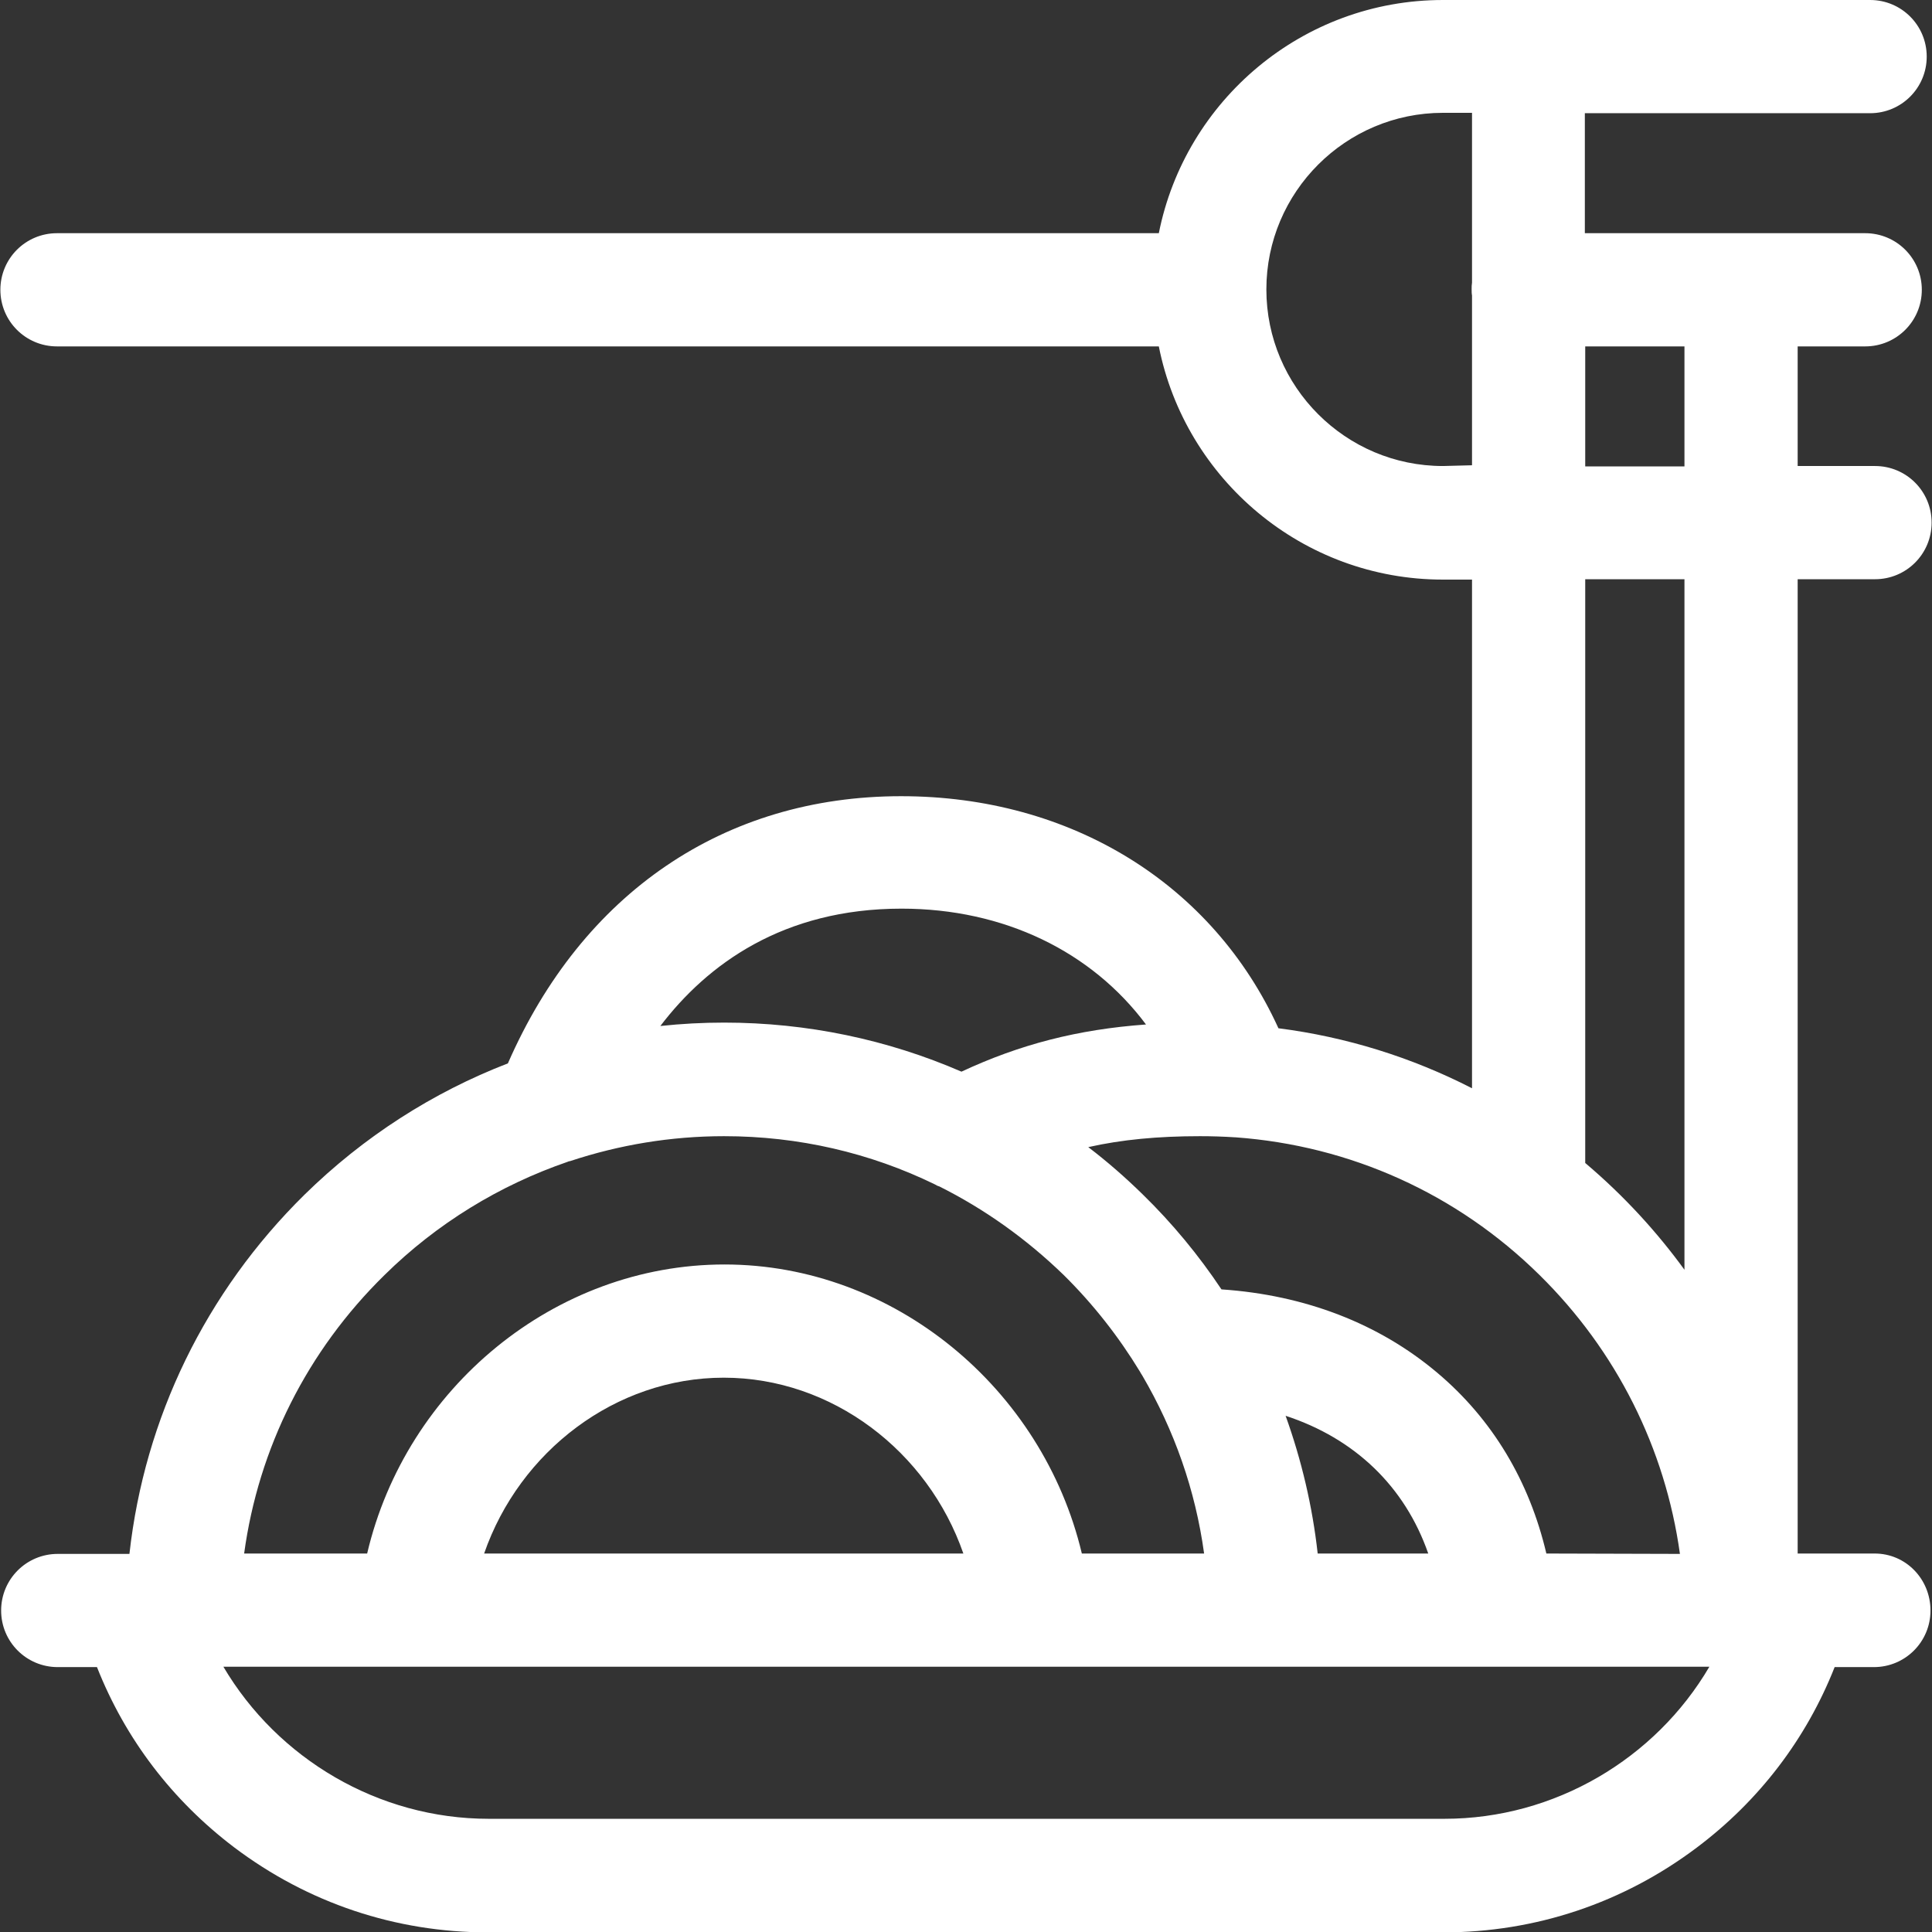 <?xml version="1.0" encoding="utf-8"?>
<!-- Generator: Adobe Illustrator 25.0.1, SVG Export Plug-In . SVG Version: 6.00 Build 0)  -->
<svg version="1.1" id="Ebene_1" xmlns="http://www.w3.org/2000/svg" xmlns:xlink="http://www.w3.org/1999/xlink" x="0px" y="0px"
	 width="512px" height="512px" viewBox="0 0 512 512" style="enable-background:new 0 0 512 512;" xml:space="preserve">
<rect x="0" y="0" width="512" height="512" fill="#333333" stroke="none"/>
<style type="text/css">
	.st0{fill:#BE1622;}
	.st1{fill:#FFFFFF;}
</style>
<g>
	<path class="st1" d="M496.8,411.7h-20.4V153.5h20.5c8.3,0,15-6.7,15-15s-6.7-15-15-15h-20.5V91.8h17.9c8.3,0,15-6.7,15-15
		s-6.7-15-15-15h-74.3V30h75.6c8.3,0,15-6.7,15-15s-6.7-15-15-15H382.4c-37.2,0-68.3,26.6-75.3,61.8h-292c-8.3,0-15,6.7-15,15
		s6.7,15,15,15h292c7,35.2,38.1,61.8,75.3,61.8h7.7v134.8c-16-8.2-33.3-13.6-51.3-15.9c-17.4-38.2-54.9-61.5-100-61.5
		c-46.9,0-84.5,25.7-104.2,70.8c-19.9,7.7-38.2,19.4-53.9,34.8c-26.2,25.8-42.4,59.2-46.4,95.2h-19c-8.3,0-15,6.7-15,15
		s6.7,15,15,15h10.4c7.5,19,19.9,35.3,36.4,47.8c19.5,14.7,42.7,22.5,67.2,22.5h253.2c24.4,0,47.7-7.8,67.2-22.5
		c16.5-12.4,29-28.8,36.5-47.8h10.4c8.3,0,15-6.7,15-15S505.1,411.7,496.8,411.7L496.8,411.7z M349.2,411.7
		c-1.4-12.6-4.3-24.8-8.5-36.5c18.3,6,31.6,18.7,37.8,36.5H349.2z M409.8,411.7c-4.5-19.2-14.3-35.6-28.9-47.9
		c-15.4-13-35-20.6-57.2-22.1c-6-9-13-17.5-20.9-25.2c-4.6-4.5-9.4-8.7-14.4-12.5c8.9-2,18.5-2.9,29.6-2.9c3.1,0,6.2,0.1,9.3,0.3
		c0,0,0.1,0,0.1,0c30.4,2.2,58.7,14.9,80.6,36.5c20.4,20.1,33.3,45.9,37.2,73.9L409.8,411.7L409.8,411.7z M446.4,91.8v31.8h-26.3
		V91.8H446.4z M382.4,123.5c-25.8,0-46.8-21-46.8-46.8c0-25.8,21-46.8,46.8-46.8h7.7v45c-0.1,0.6-0.1,1.1-0.1,1.7s0,1.2,0.1,1.7v45
		L382.4,123.5z M420.1,153.5h26.3v183c-7.2-9.9-15.9-19.5-26.3-28.3V153.5z M238.9,240.8c27.2,0,50.4,11.4,64.8,30.7
		c-18.1,1.3-33.5,5.3-48.9,12.5c-19.6-8.5-40.9-13-62.9-13c-5.7,0-11.3,0.3-16.9,0.9C187.4,255.6,207.5,240.8,238.9,240.8
		L238.9,240.8z M101.9,337.9c13.9-13.7,30.5-23.8,48.5-30c0.2-0.1,0.5-0.2,0.7-0.2c13-4.3,26.7-6.6,40.8-6.6
		c19.7,0,38.7,4.4,55.9,12.8c0.3,0.2,0.7,0.4,1.1,0.5c12,6,23.1,13.9,33,23.5c7.9,7.8,14.6,16.4,20.2,25.6c0.2,0.4,0.4,0.7,0.6,1
		c8.5,14.5,14.1,30.4,16.4,47.2h-32.4c-10.4-43.8-49.8-76.6-94.7-76.6c-45,0-84.4,32.7-94.7,76.6H64.7
		C68.5,383.8,81.4,358,101.9,337.9L101.9,337.9z M255.3,411.7h-127c9.4-27.1,34.8-46.6,63.5-46.6
		C220.5,365.1,245.9,384.6,255.3,411.7z M382.8,482H129.5c-29.2,0-55.9-15.9-70.3-40.3c85.4,0,312.2,0,393.8,0
		C438.7,466.1,412,482,382.8,482L382.8,482z"/>
</g>
</svg>
